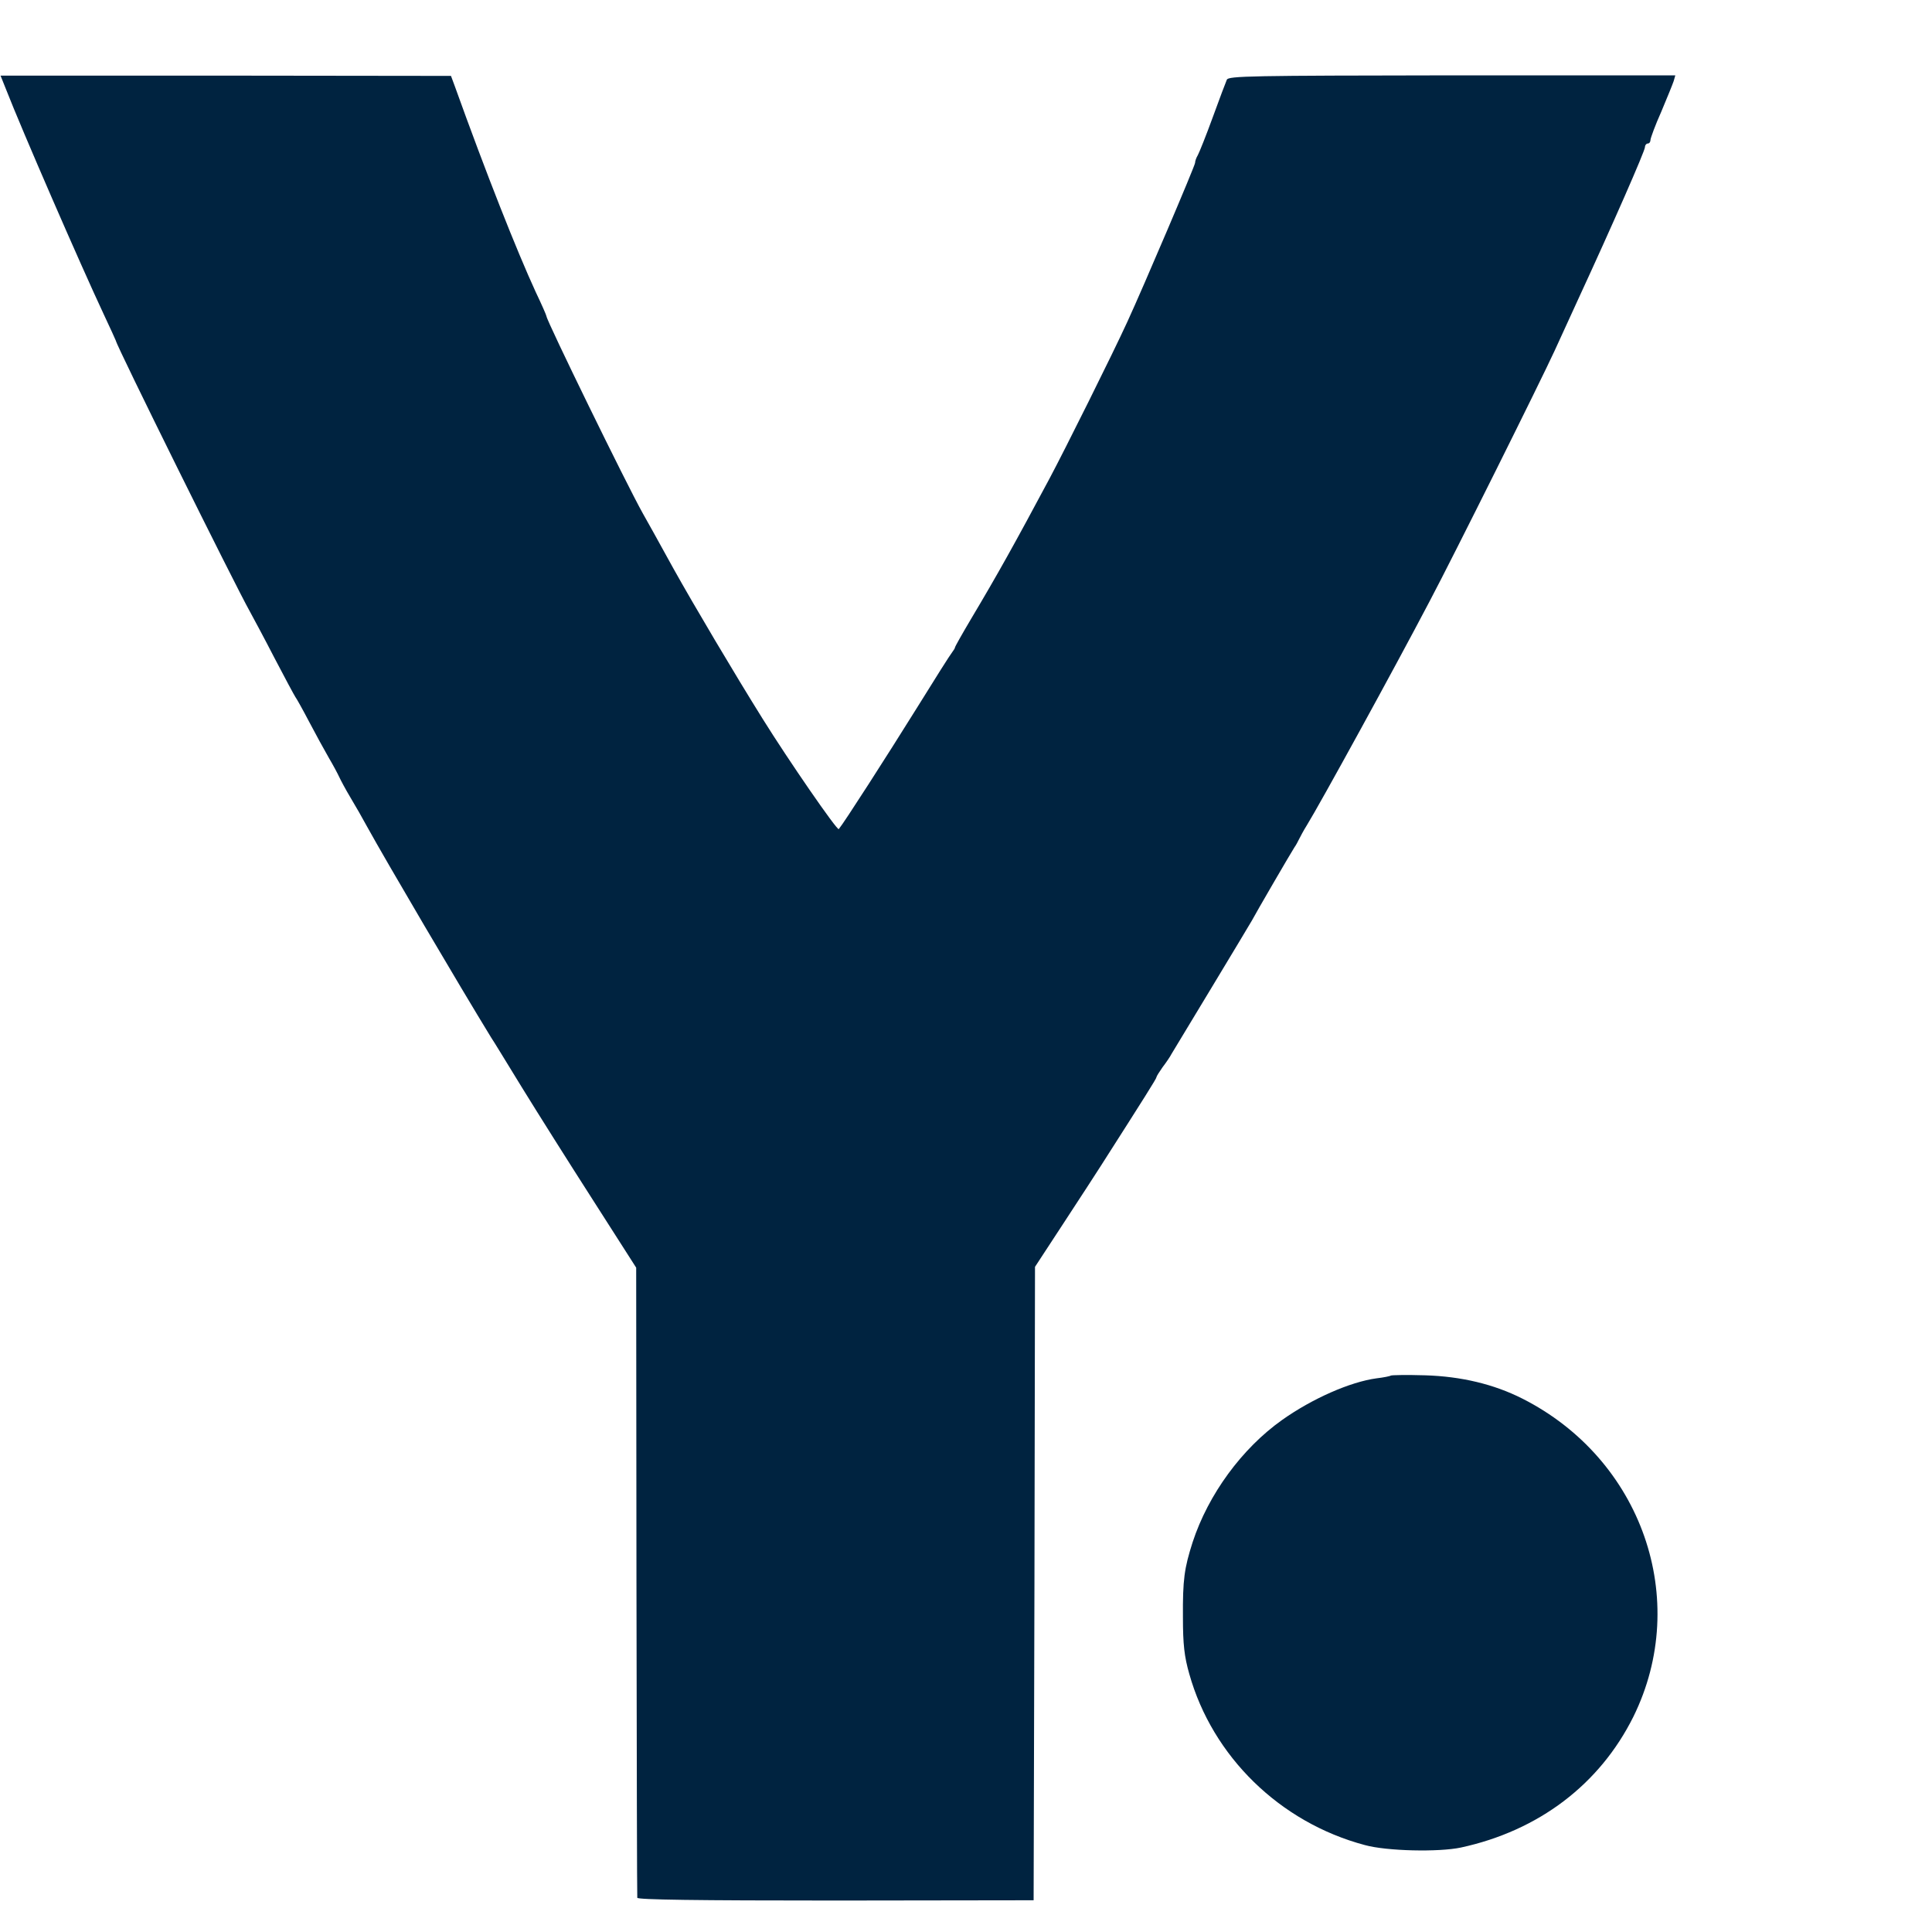 <?xml version="1.0" standalone="no"?>
<!DOCTYPE svg PUBLIC "-//W3C//DTD SVG 20010904//EN"
 "http://www.w3.org/TR/2001/REC-SVG-20010904/DTD/svg10.dtd">
<svg version="1.0" xmlns="http://www.w3.org/2000/svg"
 width="700pt" height="700pt" viewBox="0 0 700 700"
 preserveAspectRatio="xMidYMid meet">
<g transform="translate(0,700) scale(0.1,-0.1)"
fill="#002340" stroke="none">
<path d="M22 6676 c56 -144 270 -636 354 -815 24 -51 44 -95 44 -96 0 -14 432
-886 485 -980 12 -22 53 -98 90 -170 37 -71 71 -134 75 -140 4 -5 27 -46 50
-90 23 -44 55 -102 71 -130 16 -27 33 -59 38 -70 5 -11 23 -45 41 -75 18 -30
45 -77 60 -105 70 -127 333 -574 450 -765 6 -8 55 -89 111 -180 56 -91 172
-275 258 -409 l156 -244 1 -1136 c1 -625 2 -1141 3 -1147 1 -7 213 -10 719
-10 l717 1 3 1147 2 1148 106 162 c59 90 118 181 132 203 159 249 202 317 202
322 0 3 10 19 22 36 13 17 28 39 33 49 6 10 71 118 145 240 74 123 140 232
146 243 13 25 141 245 154 265 6 8 13 22 17 30 4 8 16 31 28 50 47 76 316 566
444 810 90 170 403 799 454 910 14 30 53 116 87 190 121 262 240 533 240 547
0 7 5 13 10 13 6 0 10 6 10 13 0 6 17 53 39 102 21 50 41 99 45 111 l6 21
-809 0 c-728 -1 -811 -2 -816 -16 -4 -9 -27 -70 -51 -136 -24 -66 -49 -128
-54 -137 -6 -10 -10 -22 -10 -28 0 -10 -187 -449 -245 -575 -53 -116 -227
-465 -283 -570 -125 -234 -188 -347 -284 -508 -32 -54 -58 -100 -58 -103 0 -3
-5 -10 -10 -17 -6 -7 -63 -97 -128 -202 -109 -175 -265 -418 -283 -439 -6 -6
-182 249 -276 400 -100 160 -250 413 -323 544 -50 91 -100 181 -111 200 -58
103 -349 699 -349 714 0 3 -17 42 -39 88 -68 148 -178 425 -294 748 l-13 35
-816 1 -816 0 20 -50z"/>
<path d="M5039 2016 c-2 -2 -26 -7 -52 -10 -95 -13 -232 -73 -342 -151 -145
-103 -267 -269 -324 -443 -30 -94 -36 -135 -35 -272 0 -98 5 -142 23 -205 84
-299 328 -538 636 -620 79 -22 268 -26 348 -9 282 61 503 229 625 474 209 424
31 934 -403 1153 -103 52 -221 80 -351 84 -66 2 -122 1 -125 -1z"/>
</g>
</svg>

